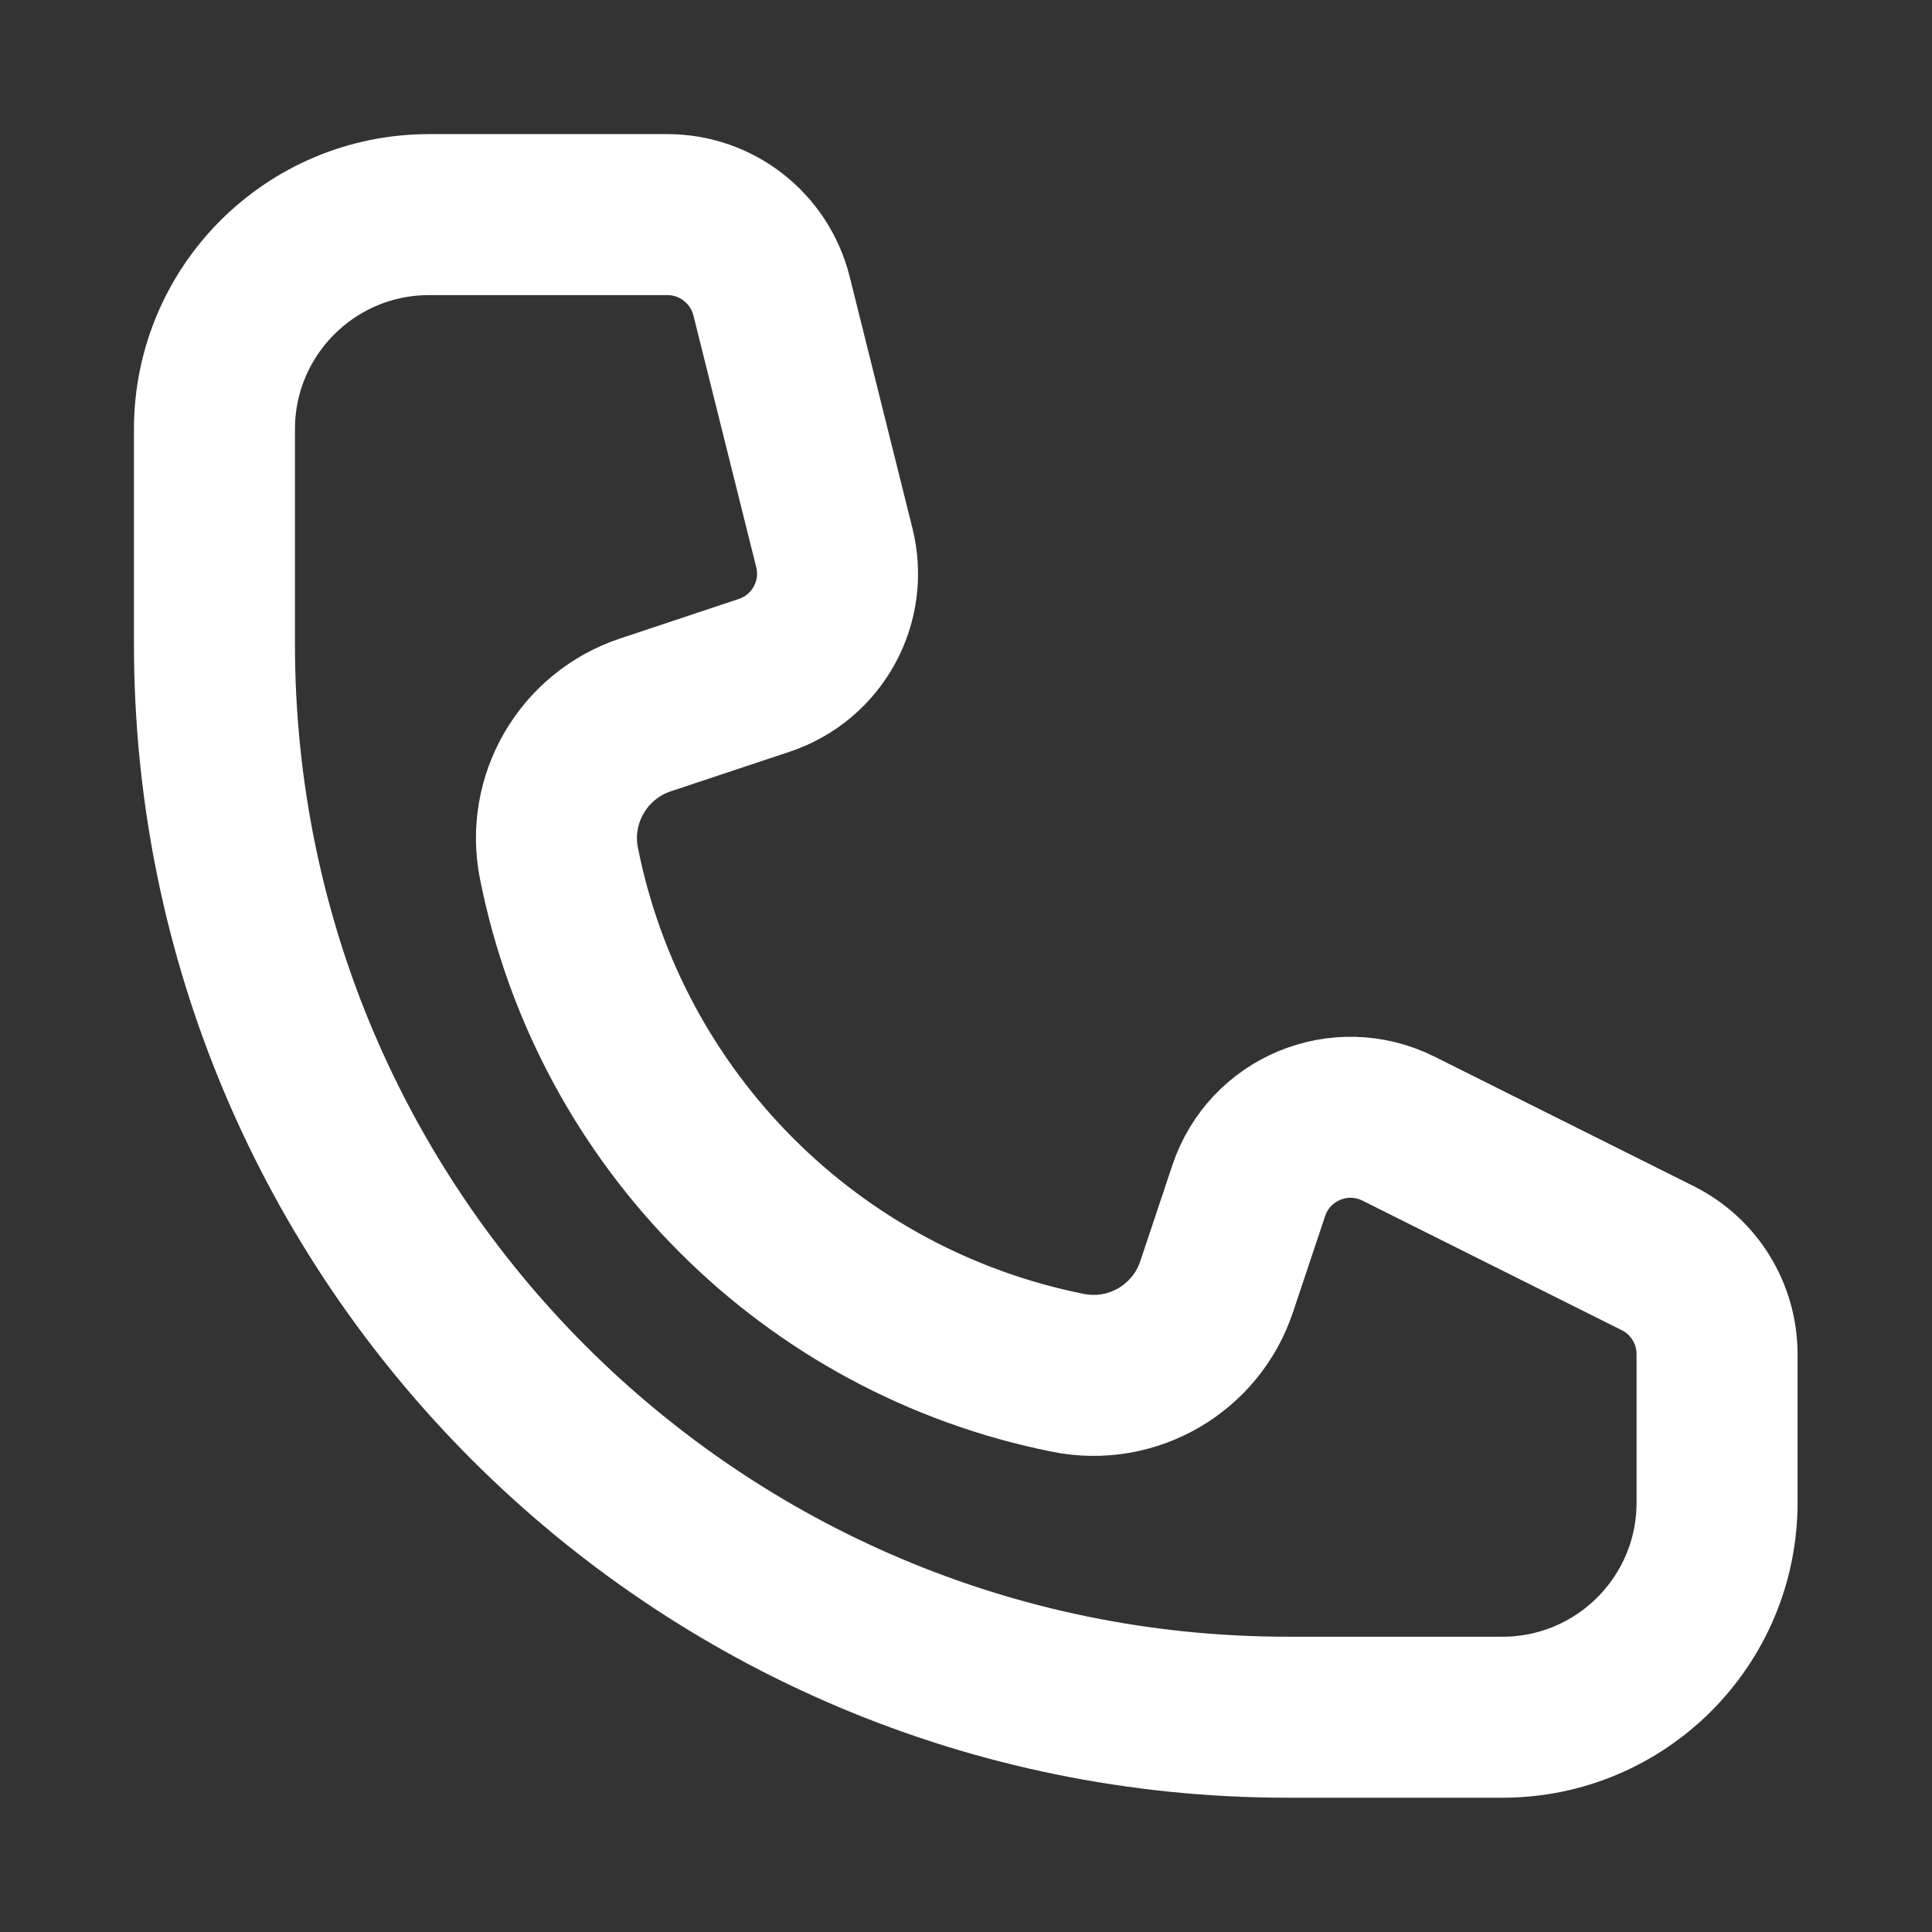 <svg width="12" height="12" viewBox="0 0 12 12" fill="none" xmlns="http://www.w3.org/2000/svg">
<rect x="0" y="0" width="12" height="12" fill="#333333" stroke="none"/>
<path d="M4.145 1.333H2.665C1.929 1.333 1.332 1.93 1.332 2.666V4C1.332 7.682 4.317 10.666 7.999 10.666H9.332C10.068 10.666 10.665 10.069 10.665 9.333V8.412C10.665 8.159 10.523 7.928 10.297 7.815L8.686 7.01C8.323 6.829 7.884 7.011 7.756 7.396L7.557 7.991C7.429 8.377 7.033 8.607 6.634 8.527C5.038 8.208 3.791 6.96 3.472 5.364C3.392 4.966 3.622 4.57 4.007 4.441L4.746 4.195C5.077 4.085 5.267 3.739 5.182 3.401L4.792 1.838C4.717 1.541 4.451 1.333 4.145 1.333Z" stroke="white"/>
</svg>

